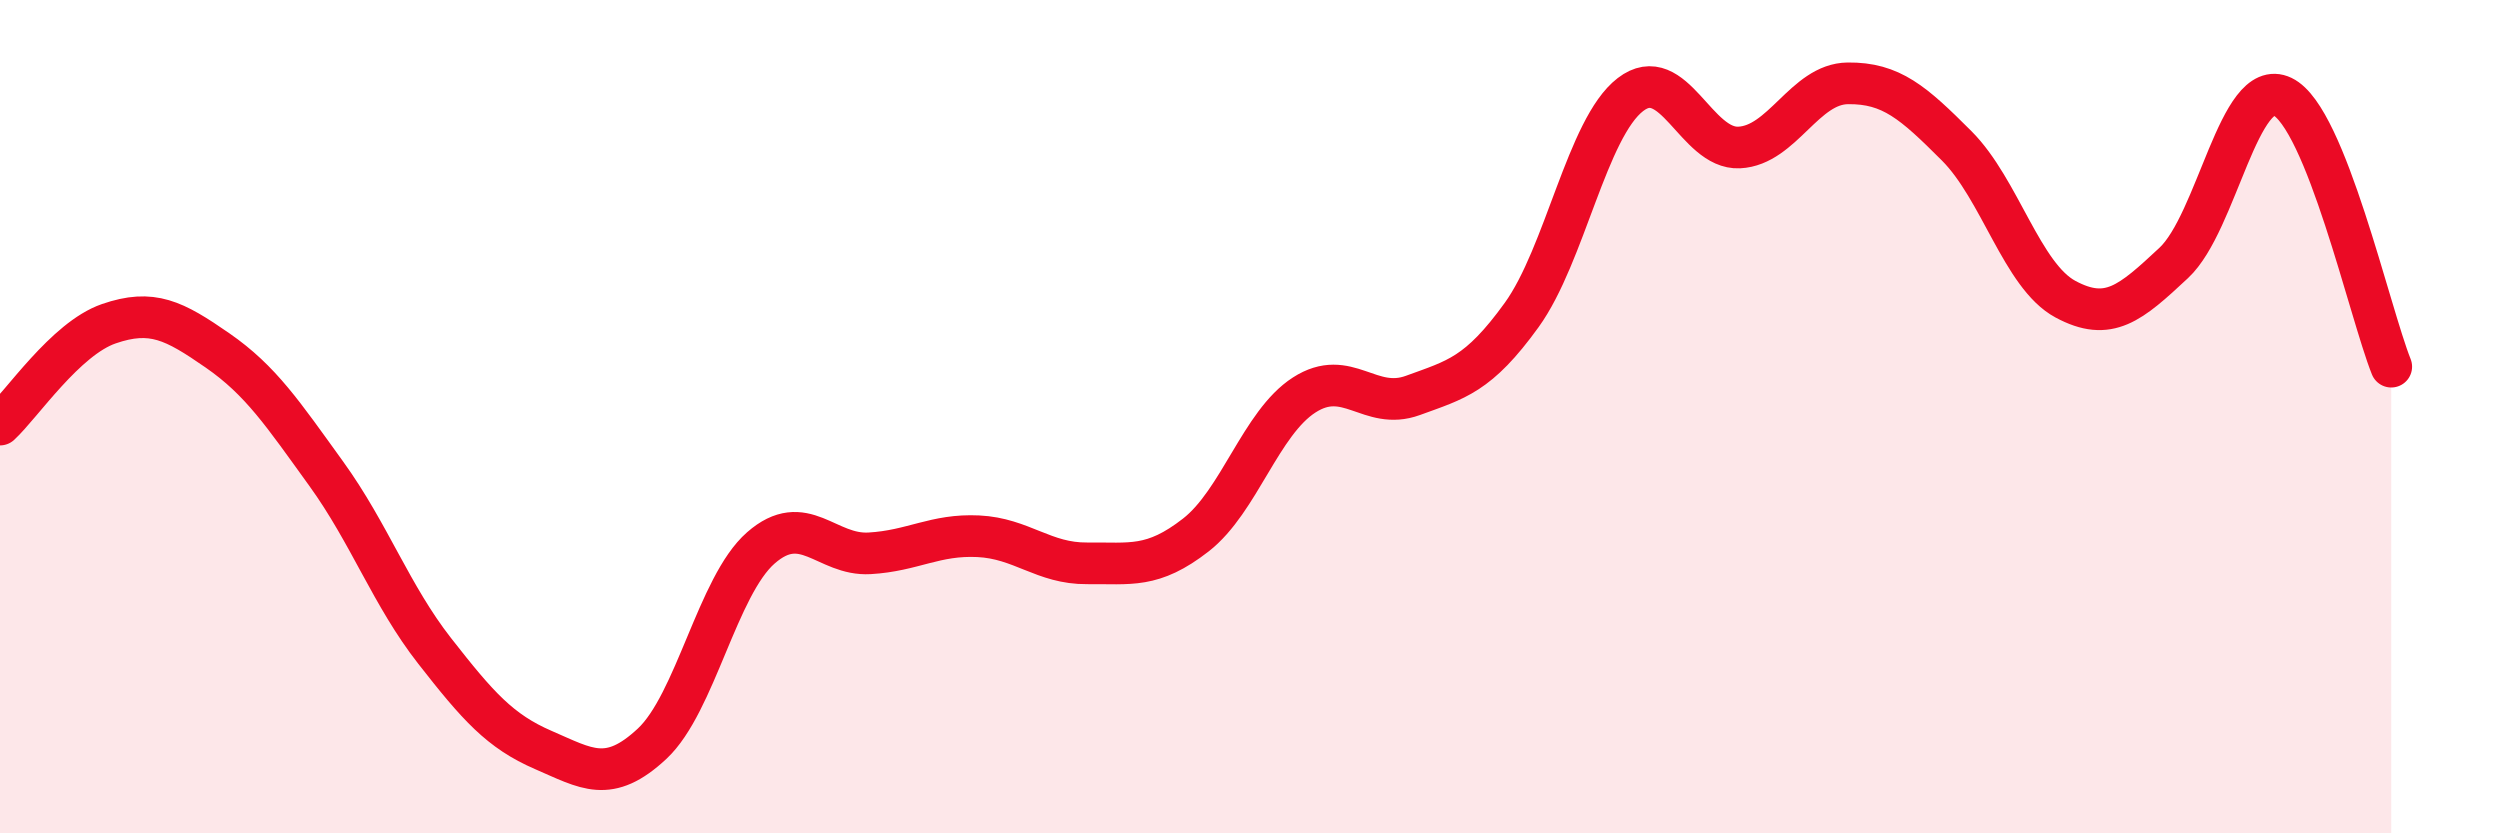 
    <svg width="60" height="20" viewBox="0 0 60 20" xmlns="http://www.w3.org/2000/svg">
      <path
        d="M 0,10.19 C 0.52,9.71 1.57,8.13 2.61,7.77 C 3.65,7.41 4.18,7.69 5.22,8.41 C 6.26,9.13 6.79,9.93 7.83,11.37 C 8.87,12.81 9.39,14.29 10.43,15.62 C 11.47,16.95 12,17.55 13.04,18 C 14.08,18.45 14.61,18.82 15.65,17.85 C 16.69,16.88 17.22,14.06 18.26,13.15 C 19.3,12.24 19.83,13.34 20.87,13.28 C 21.91,13.22 22.44,12.82 23.48,12.87 C 24.52,12.92 25.05,13.53 26.09,13.52 C 27.13,13.51 27.66,13.65 28.7,12.84 C 29.74,12.03 30.26,10.15 31.3,9.48 C 32.34,8.81 32.87,9.87 33.91,9.49 C 34.95,9.11 35.48,9 36.52,7.56 C 37.56,6.12 38.09,3.07 39.13,2.27 C 40.17,1.47 40.7,3.59 41.74,3.54 C 42.78,3.49 43.31,2.01 44.35,2 C 45.39,1.99 45.92,2.46 46.96,3.5 C 48,4.54 48.53,6.62 49.57,7.18 C 50.61,7.74 51.13,7.28 52.17,6.31 C 53.21,5.34 53.74,1.82 54.78,2.32 C 55.82,2.82 56.87,7.5 57.39,8.8L57.39 20L0 20Z"
        fill="#EB0A25"
        opacity="0.1"
        stroke-linecap="round"
        stroke-linejoin="round"
      />
      <path
        d="M 0,10.19 C 0.52,9.71 1.57,8.13 2.61,7.77 C 3.65,7.41 4.18,7.69 5.22,8.41 C 6.26,9.13 6.79,9.93 7.83,11.37 C 8.87,12.81 9.39,14.29 10.43,15.62 C 11.47,16.95 12,17.55 13.04,18 C 14.08,18.45 14.61,18.82 15.65,17.85 C 16.69,16.88 17.22,14.06 18.26,13.15 C 19.3,12.24 19.83,13.34 20.87,13.28 C 21.91,13.22 22.44,12.82 23.48,12.87 C 24.52,12.92 25.05,13.53 26.09,13.52 C 27.13,13.51 27.66,13.65 28.7,12.84 C 29.74,12.03 30.26,10.15 31.3,9.48 C 32.34,8.81 32.87,9.87 33.91,9.49 C 34.95,9.11 35.48,9 36.52,7.56 C 37.56,6.12 38.09,3.07 39.13,2.27 C 40.17,1.47 40.7,3.59 41.74,3.54 C 42.78,3.49 43.31,2.01 44.35,2 C 45.39,1.99 45.92,2.46 46.96,3.5 C 48,4.54 48.53,6.62 49.57,7.18 C 50.61,7.74 51.13,7.28 52.17,6.31 C 53.21,5.34 53.74,1.82 54.78,2.32 C 55.82,2.82 56.87,7.5 57.39,8.8"
        stroke="#EB0A25"
        stroke-width="1"
        fill="none"
        stroke-linecap="round"
        stroke-linejoin="round"
      />
    </svg>
  